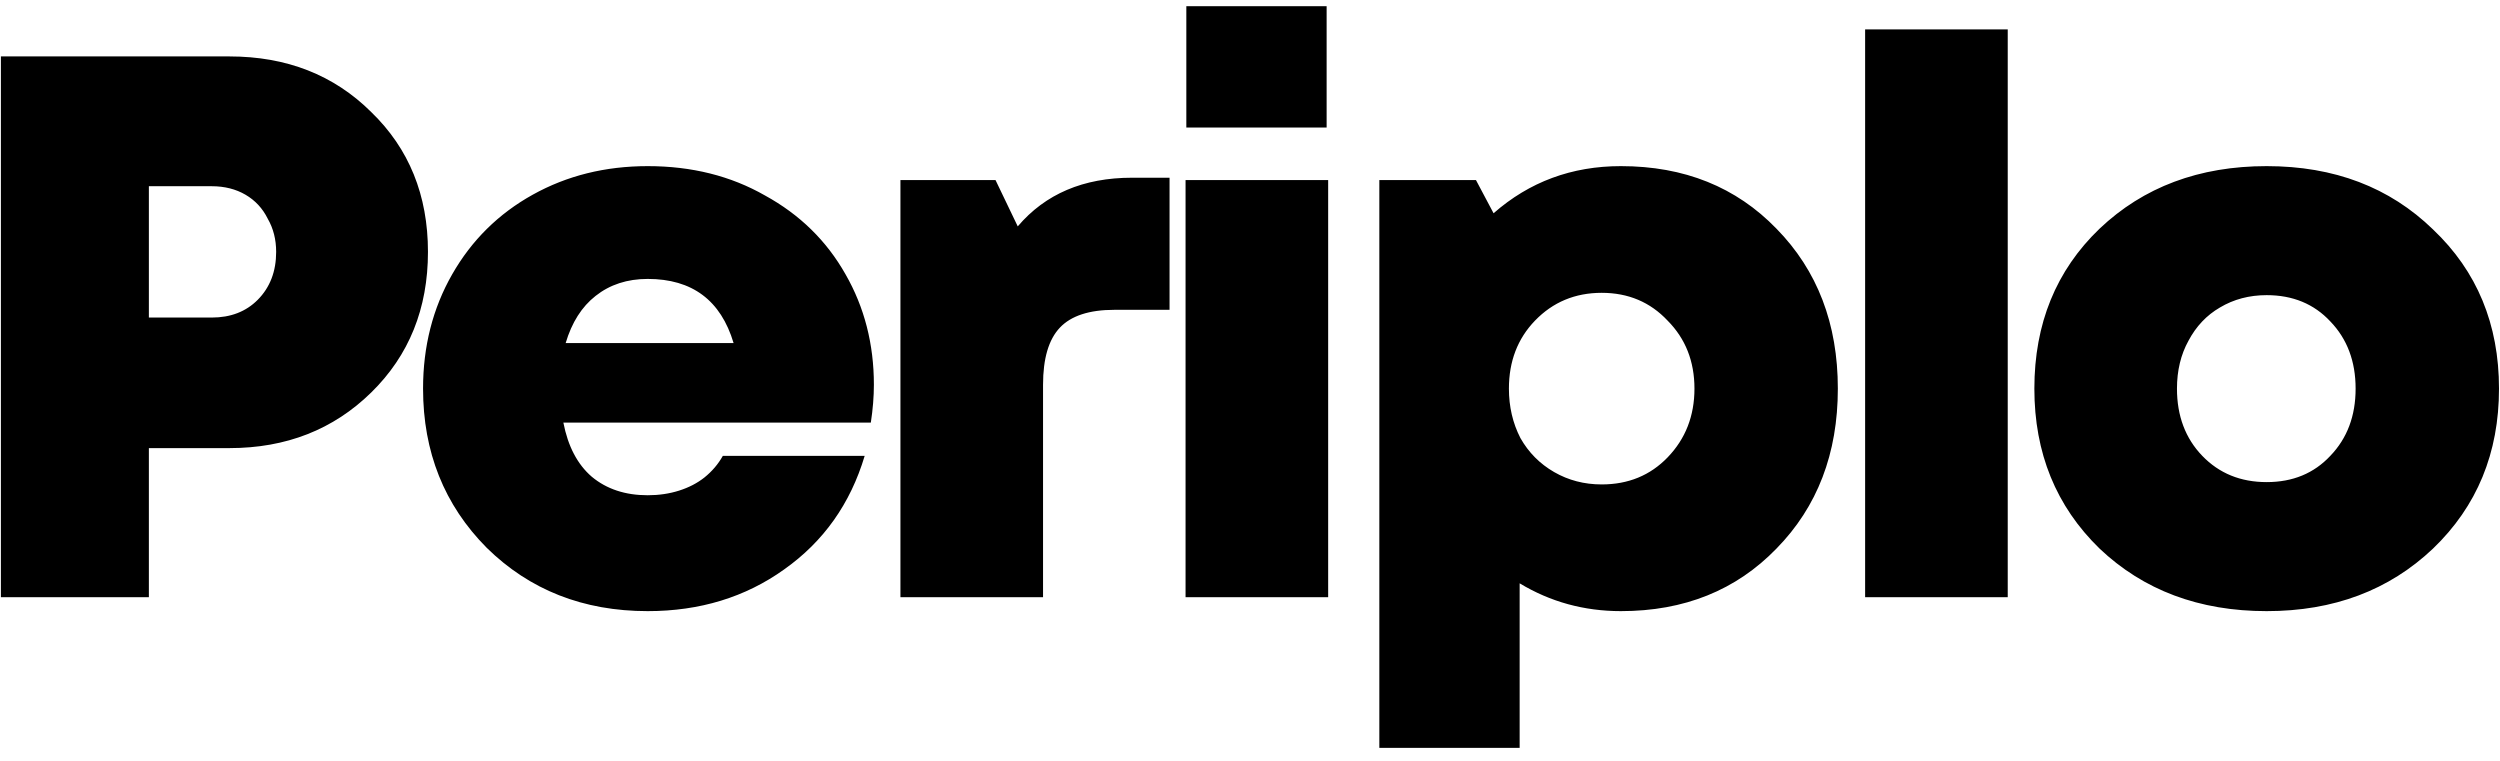 <svg xmlns="http://www.w3.org/2000/svg" width="184" height="56" viewBox="0 0 184 56" fill="none"><path d="M16.883 4.153C21.096 4.153 24.576 5.518 27.322 8.247C30.106 10.938 31.498 14.369 31.498 18.539C31.498 22.708 30.106 26.158 27.322 28.887C24.538 31.616 21.058 32.981 16.883 32.981H10.957V43.955H0.066V4.153H16.883ZM15.585 23.372C16.977 23.372 18.105 22.936 18.971 22.064C19.873 21.154 20.325 19.979 20.325 18.539C20.325 17.629 20.118 16.814 19.704 16.094C19.328 15.335 18.782 14.748 18.068 14.331C17.353 13.914 16.525 13.706 15.585 13.706H10.957V23.372H15.585ZM64.318 28.319C64.318 29.191 64.243 30.119 64.093 31.105H41.464C41.803 32.848 42.498 34.175 43.552 35.085C44.643 35.995 46.016 36.45 47.671 36.45C48.499 36.45 49.27 36.336 49.985 36.108C50.7 35.881 51.32 35.559 51.847 35.142C52.411 34.687 52.863 34.156 53.201 33.55H63.641C62.588 37.075 60.612 39.861 57.716 41.908C54.857 43.955 51.508 44.979 47.671 44.979C42.931 44.979 38.981 43.424 35.821 40.316C32.698 37.17 31.137 33.265 31.137 28.603C31.137 25.495 31.852 22.689 33.282 20.188C34.711 17.686 36.686 15.733 39.207 14.331C41.727 12.928 44.549 12.227 47.671 12.227C50.907 12.227 53.785 12.947 56.305 14.388C58.863 15.79 60.838 17.724 62.23 20.188C63.622 22.614 64.318 25.324 64.318 28.319ZM47.671 20.529C46.166 20.529 44.887 20.946 43.834 21.78C42.818 22.576 42.085 23.732 41.633 25.248H53.992C53.051 22.102 50.944 20.529 47.671 20.529ZM83.314 13.08H86.079V22.803H82.016C80.173 22.803 78.837 23.239 78.01 24.111C77.182 24.983 76.768 26.385 76.768 28.319V43.955H66.272V13.251H73.269L74.906 16.662C76.937 14.274 79.74 13.08 83.314 13.08ZM87.314 9.384V0.457H97.64V9.384H87.314ZM87.257 43.955V13.251H97.753V43.955H87.257ZM119.295 12.227C123.959 12.227 127.778 13.762 130.75 16.833C133.759 19.903 135.265 23.827 135.265 28.603C135.265 33.379 133.759 37.303 130.75 40.373C127.778 43.443 123.959 44.979 119.295 44.979C116.586 44.979 114.103 44.296 111.846 42.932V55.043H101.519V13.251H108.63L109.927 15.696C112.561 13.383 115.683 12.227 119.295 12.227ZM117.884 35.654C119.84 35.654 121.457 34.99 122.737 33.663C124.053 32.299 124.712 30.612 124.712 28.603C124.712 26.594 124.053 24.926 122.737 23.599C121.457 22.235 119.84 21.552 117.884 21.552C115.927 21.552 114.291 22.235 112.975 23.599C111.695 24.926 111.056 26.594 111.056 28.603C111.056 29.93 111.338 31.143 111.903 32.242C112.504 33.303 113.331 34.137 114.385 34.744C115.438 35.35 116.604 35.654 117.884 35.654ZM137.273 43.955V2.163H147.769V43.955H137.273ZM166.827 44.979C161.862 44.979 157.761 43.443 154.526 40.373C151.328 37.265 149.729 33.341 149.729 28.603C149.729 23.827 151.328 19.903 154.526 16.833C157.761 13.762 161.862 12.227 166.827 12.227C171.793 12.227 175.875 13.781 179.073 16.89C182.309 19.96 183.926 23.864 183.926 28.603C183.926 33.341 182.309 37.265 179.073 40.373C175.838 43.443 171.756 44.979 166.827 44.979ZM162.087 33.55C163.329 34.839 164.909 35.483 166.827 35.483C168.746 35.483 170.308 34.839 171.511 33.55C172.753 32.261 173.373 30.612 173.373 28.603C173.373 26.594 172.753 24.945 171.511 23.656C170.308 22.367 168.746 21.723 166.827 21.723C165.549 21.723 164.401 22.026 163.385 22.633C162.408 23.201 161.636 24.016 161.072 25.078C160.507 26.101 160.225 27.276 160.225 28.603C160.225 30.612 160.846 32.261 162.087 33.55Z" fill="black"></path></svg>